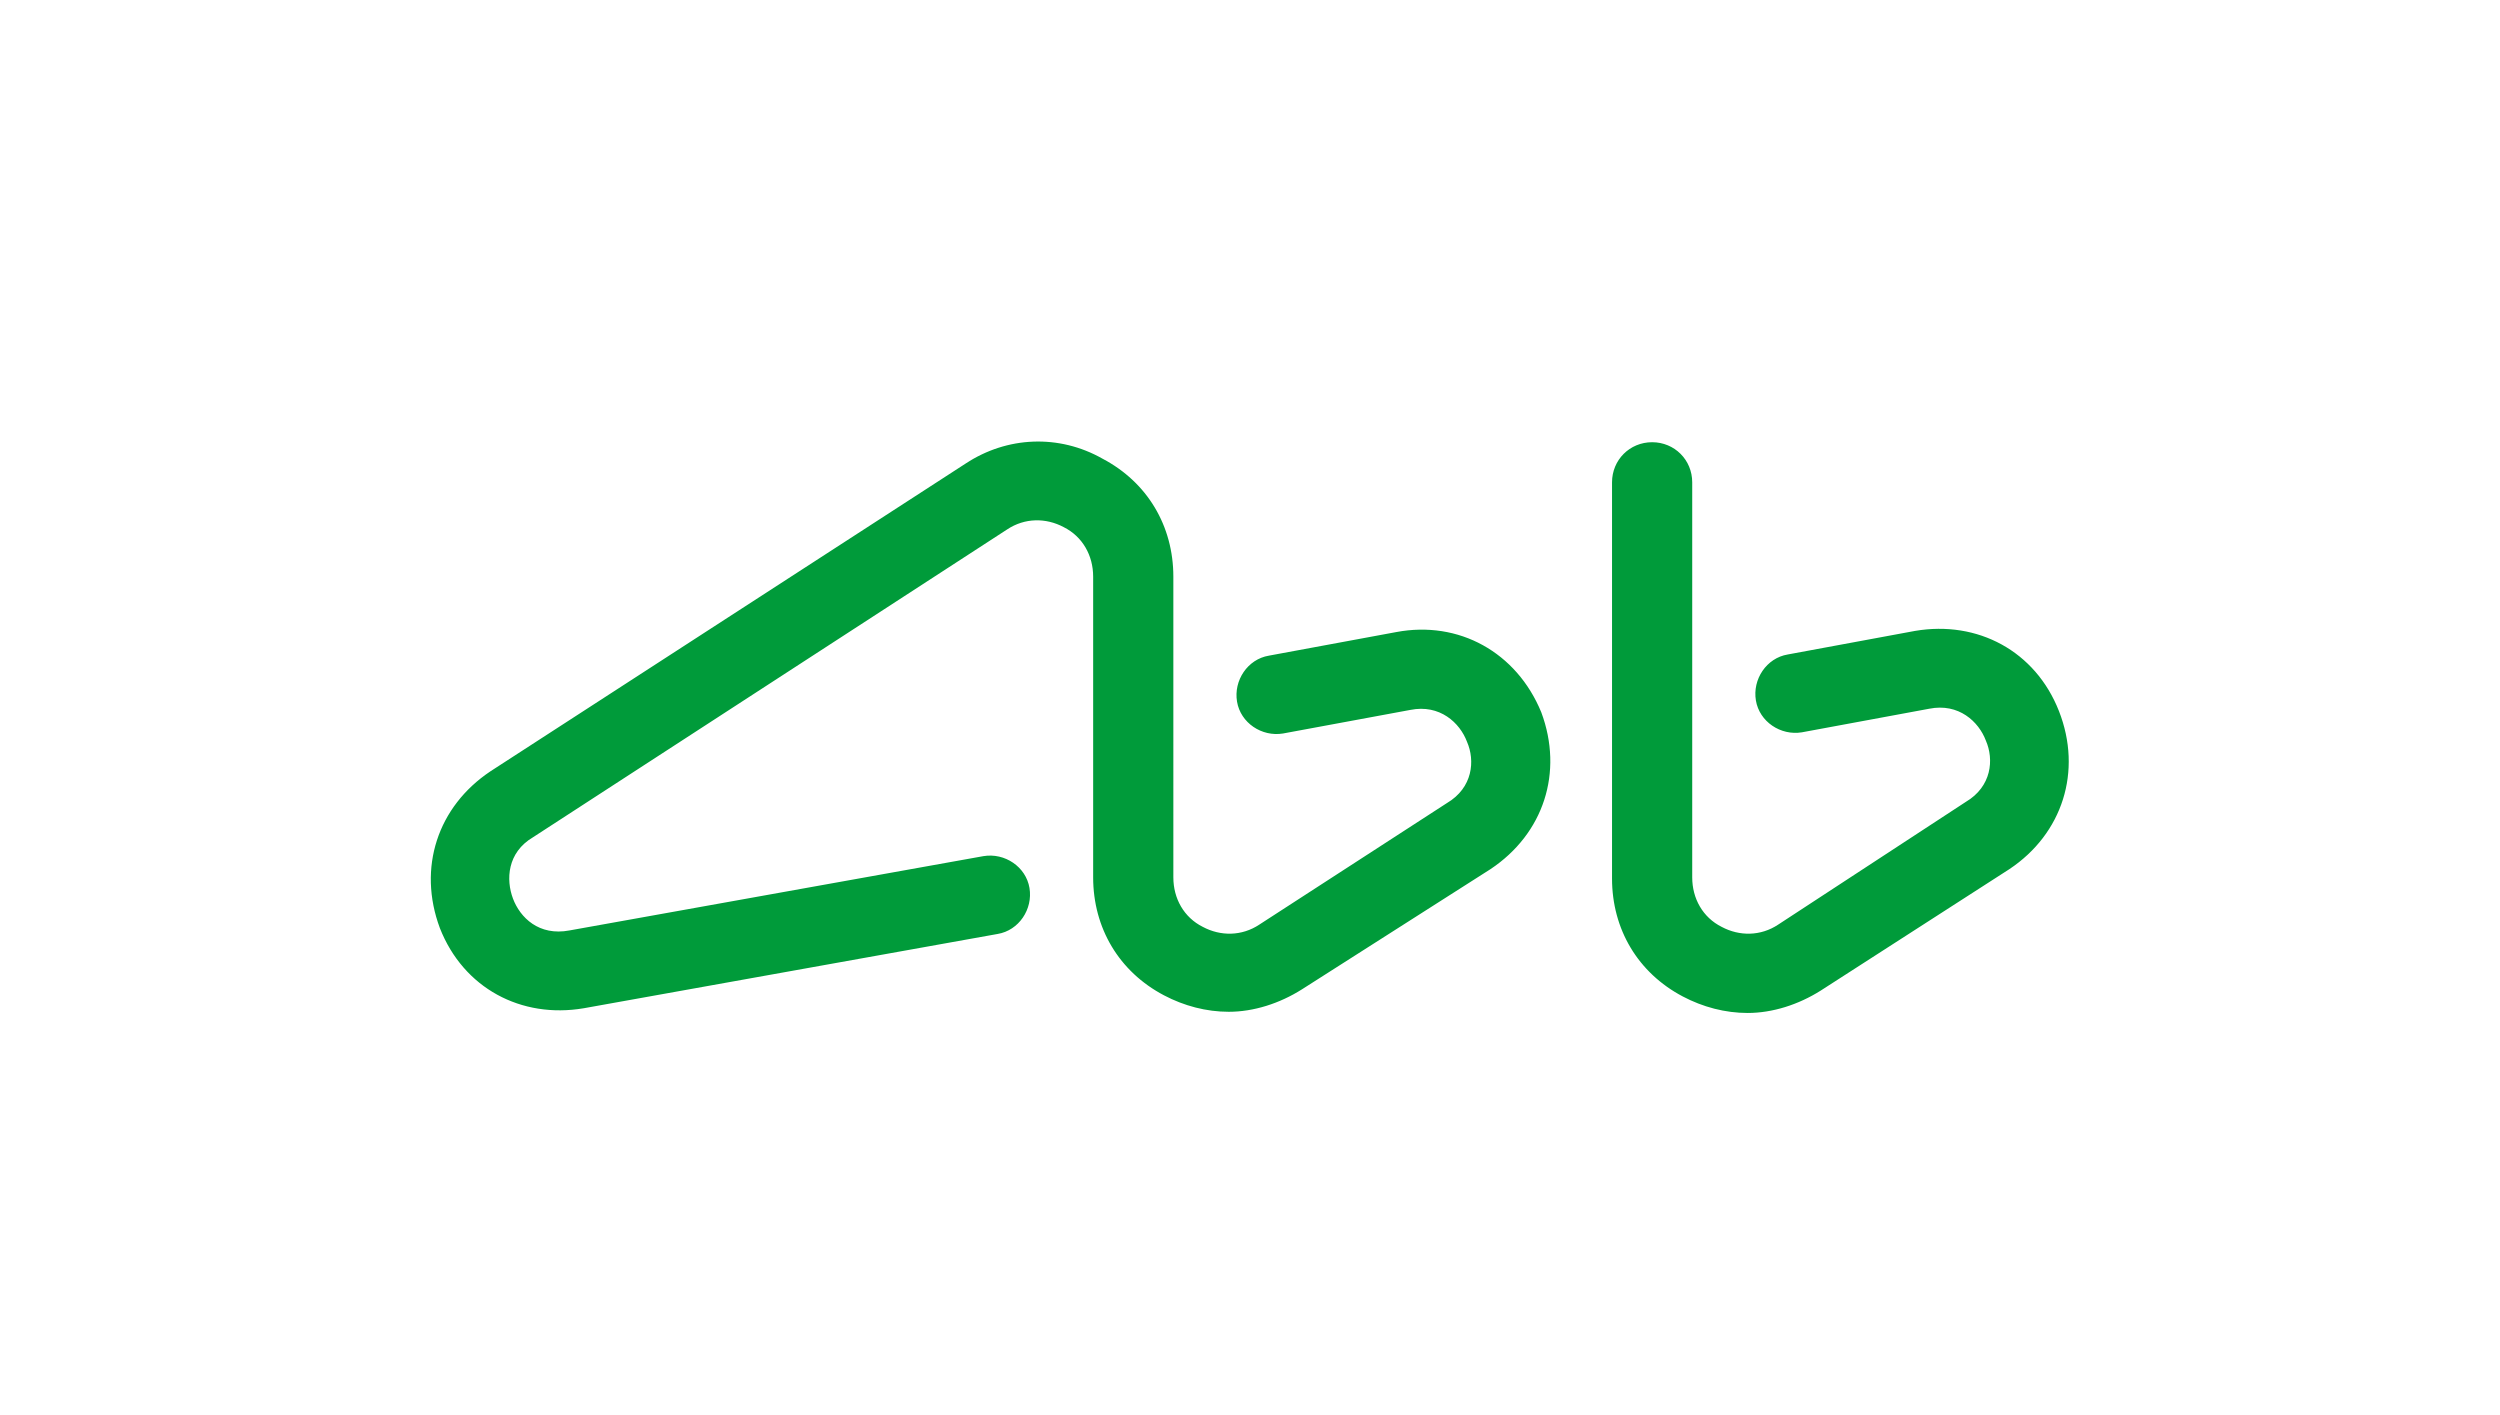 <svg version="1.1" xmlns="http://www.w3.org/2000/svg" viewBox="0 0 212 120">
    <path fill="#009b3a" d="M118.4,53.6l-10.8,2c-1.8,0.3-3,2.1-2.7,3.9c0.3,1.8,2.1,3,3.9,2.7l10.8-2c2.5-0.5,4.2,1.1,4.8,2.7
        c0.7,1.6,0.5,3.9-1.7,5.2l-15.9,10.3c-1.5,1-3.3,1-4.8,0.2c-1.6-0.8-2.5-2.4-2.5-4.2V48.9c0-4.3-2.2-8-6-10
        c-3.7-2.1-8.1-1.9-11.6,0.4L41.6,65.4c-4.5,3-6.2,8.2-4.3,13.3c2,5.1,6.9,7.7,12.2,6.8l35.1-6.3c1.8-0.3,3-2.1,2.7-3.9
        c-0.3-1.8-2.1-3-3.9-2.7l-35.1,6.3c-2.6,0.5-4.2-1.1-4.8-2.7s-0.5-3.9,1.7-5.2l40.2-26.1c1.5-1,3.3-1,4.8-0.2
        c1.6,0.8,2.5,2.4,2.5,4.2v25.5c0,4.3,2.2,8,6,10c1.7,0.9,3.6,1.4,5.5,1.4c2.1,0,4.3-0.7,6.2-1.9l16-10.2c4.5-3,6.2-8.2,4.3-13.3
        C128.6,55.3,123.7,52.6,118.4,53.6z M174.6,60.3c-2-5.1-6.9-7.7-12.2-6.8l-10.8,2c-1.8,0.3-3,2.1-2.7,3.9c0.3,1.8,2.1,3,3.9,2.7
        l10.8-2c2.5-0.5,4.2,1.1,4.8,2.7c0.7,1.6,0.5,3.9-1.7,5.2l-15.9,10.4c-1.5,1-3.3,1-4.8,0.2c-1.6-0.8-2.5-2.4-2.5-4.2V40.9
        c0-1.9-1.5-3.4-3.4-3.4c-1.9,0-3.4,1.5-3.4,3.4v33.6c0,4.3,2.2,8,6,10c1.7,0.9,3.6,1.4,5.5,1.4c2.1,0,4.3-0.7,6.2-1.9l16-10.3
        C174.9,70.7,176.6,65.4,174.6,60.3z"/>
</svg>
